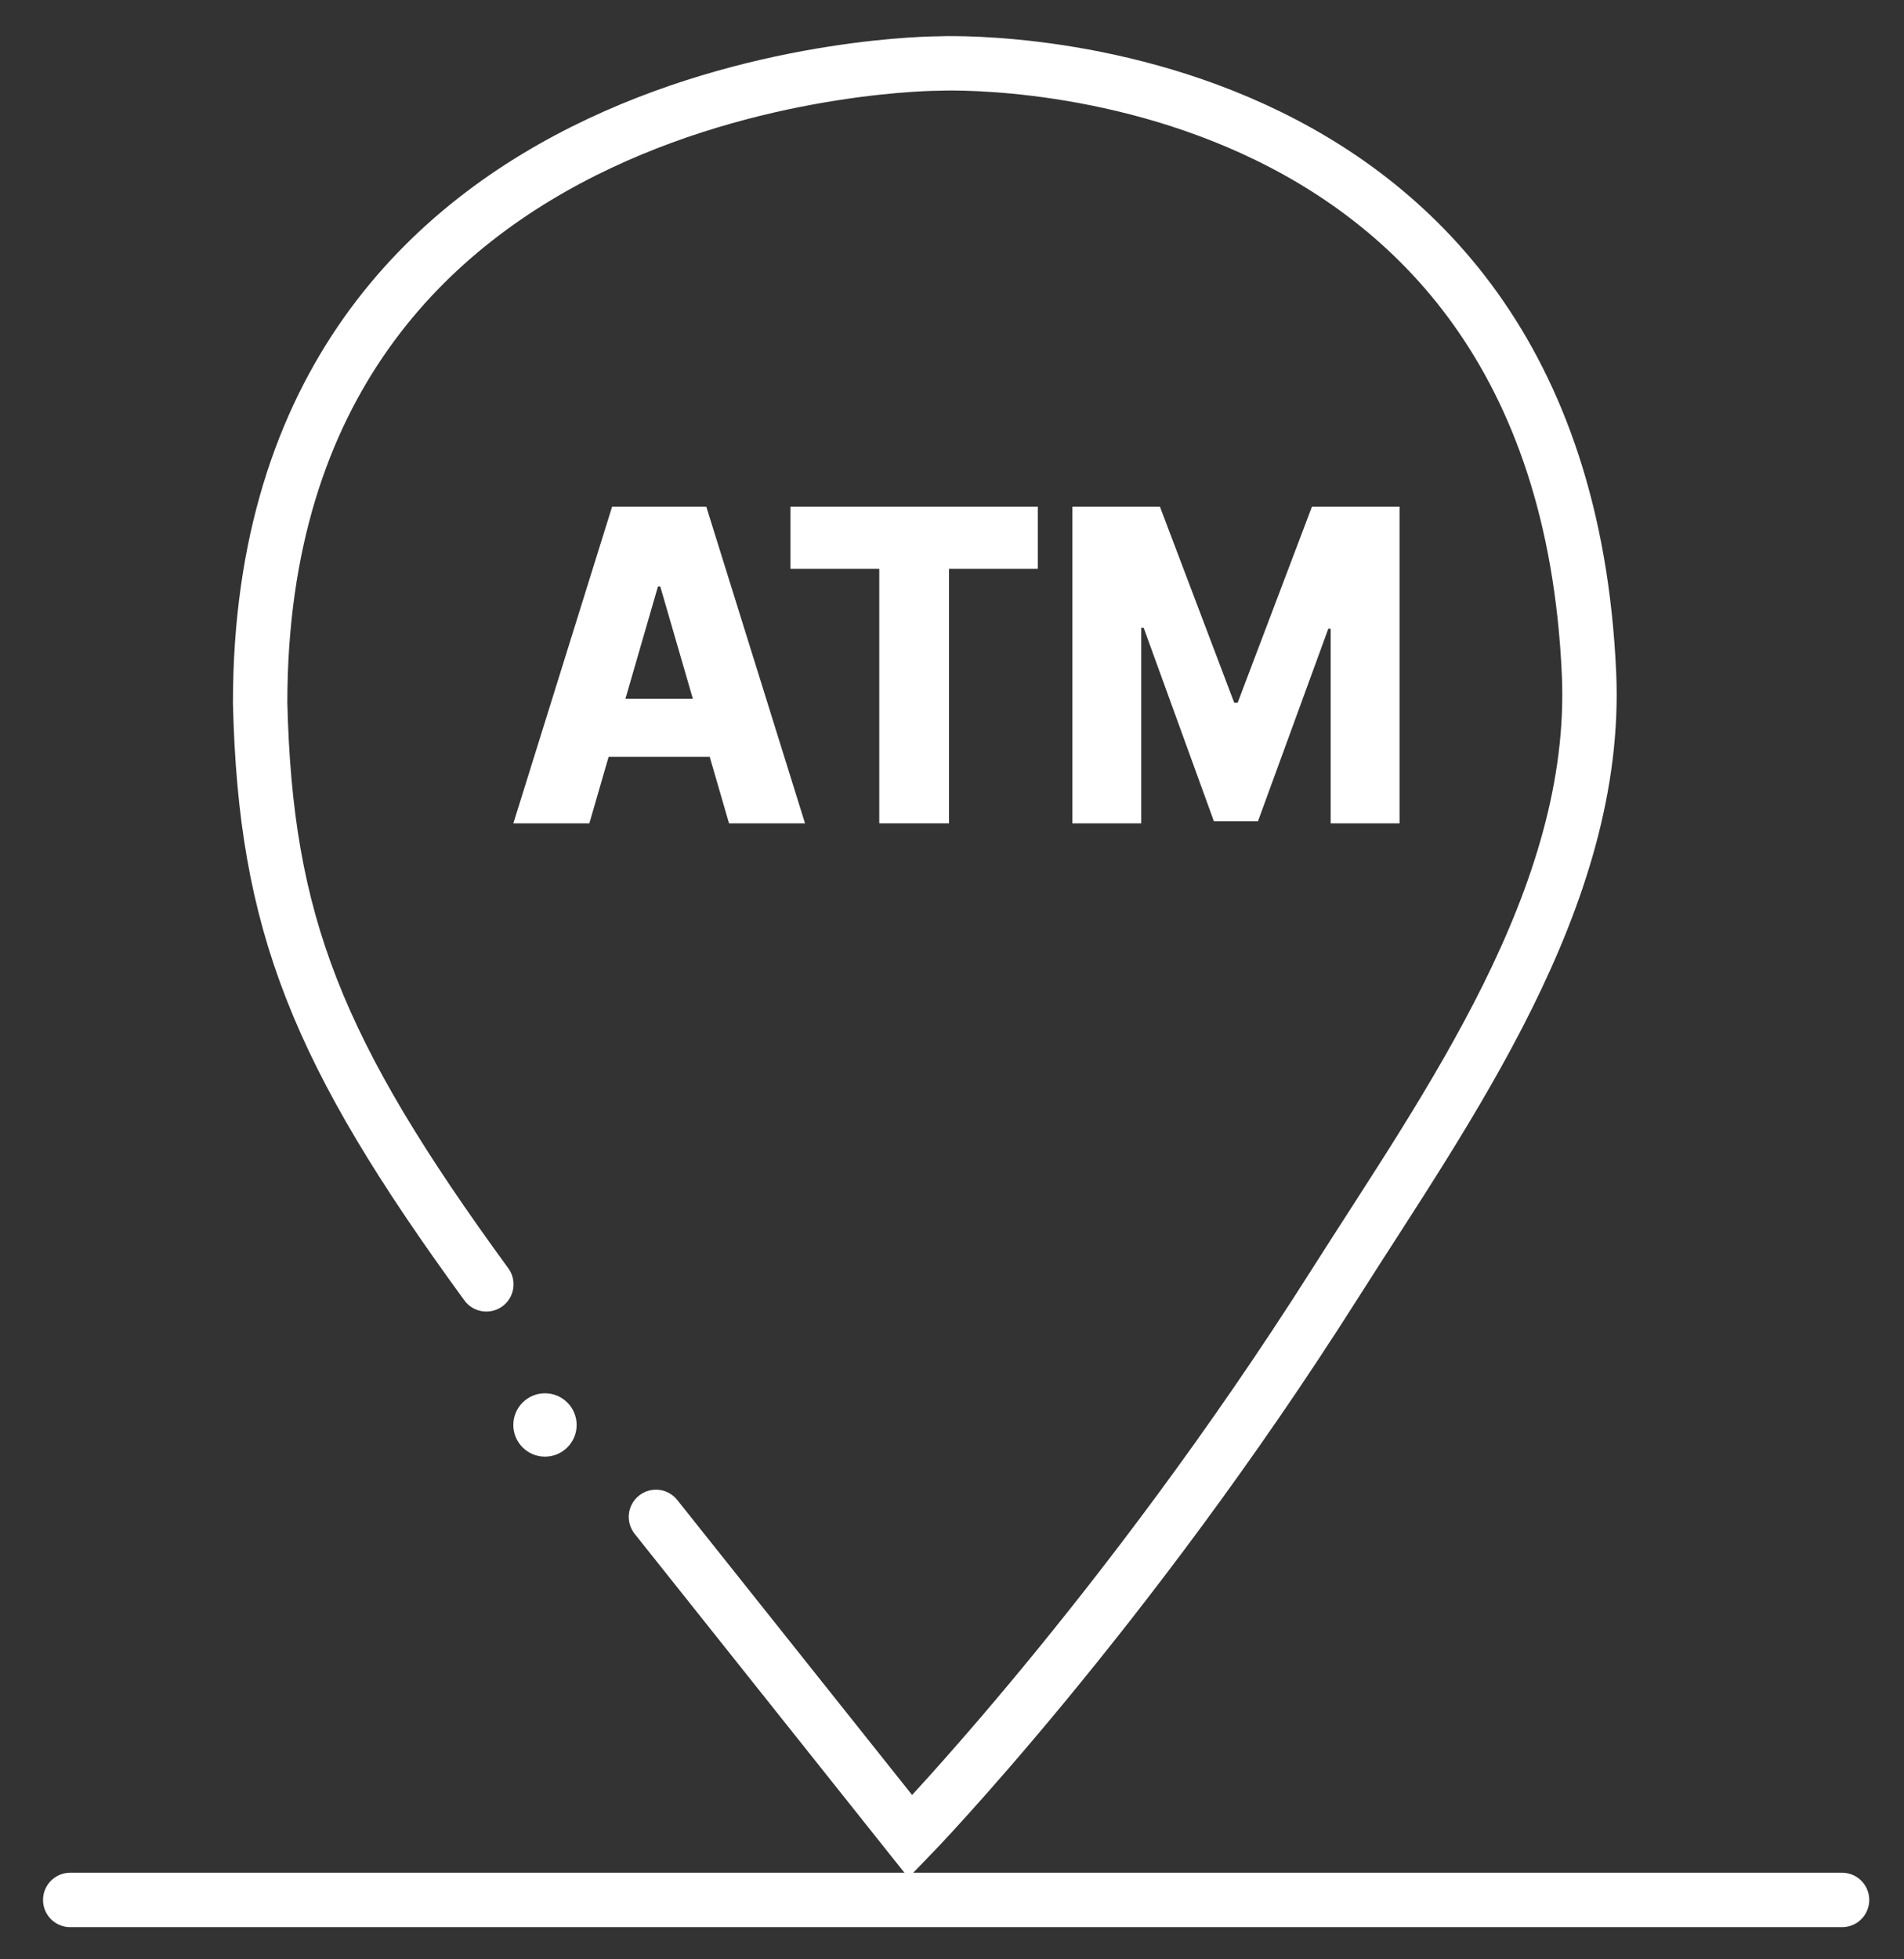<svg width="35" height="36" viewBox="0 0 35 36" fill="none" xmlns="http://www.w3.org/2000/svg">
<rect x="0" y="0" width="35" height="36" fill="#333333" stroke="none"/>
<path d="M12.058 27.871L16.736 33.745C16.736 33.745 20.678 29.677 24.532 23.598C26.602 20.333 29.391 16.488 29.21 12.383C28.69 0.633 17.256 1.167 17.256 1.167C17.256 1.167 4.782 1.167 4.782 12.917C4.88 16.956 5.816 19.319 8.94 23.598" stroke="white" stroke-linecap="round"/>
<circle cx="10.018" cy="26.182" r="0.582" fill="white"/>
<path d="M1.291 34.909H33.861" stroke="white" stroke-linecap="round"/>
<path d="M10.834 15.127H9.437L11.252 9.309H12.983L14.798 15.127H13.401L12.137 10.775H12.095L10.834 15.127ZM10.648 12.838H13.569V13.906H10.648V12.838Z" fill="white"/>
<path d="M14.53 10.451V9.309H19.077V10.451H17.445V15.127H16.163V10.451H14.53Z" fill="white"/>
<path d="M19.712 9.309H21.322L22.688 12.912H22.751L24.117 9.309H25.727V15.127H24.461V11.553H24.417L23.124 15.091H22.315L21.023 11.534H20.978V15.127H19.712V9.309Z" fill="white"/>
</svg>
